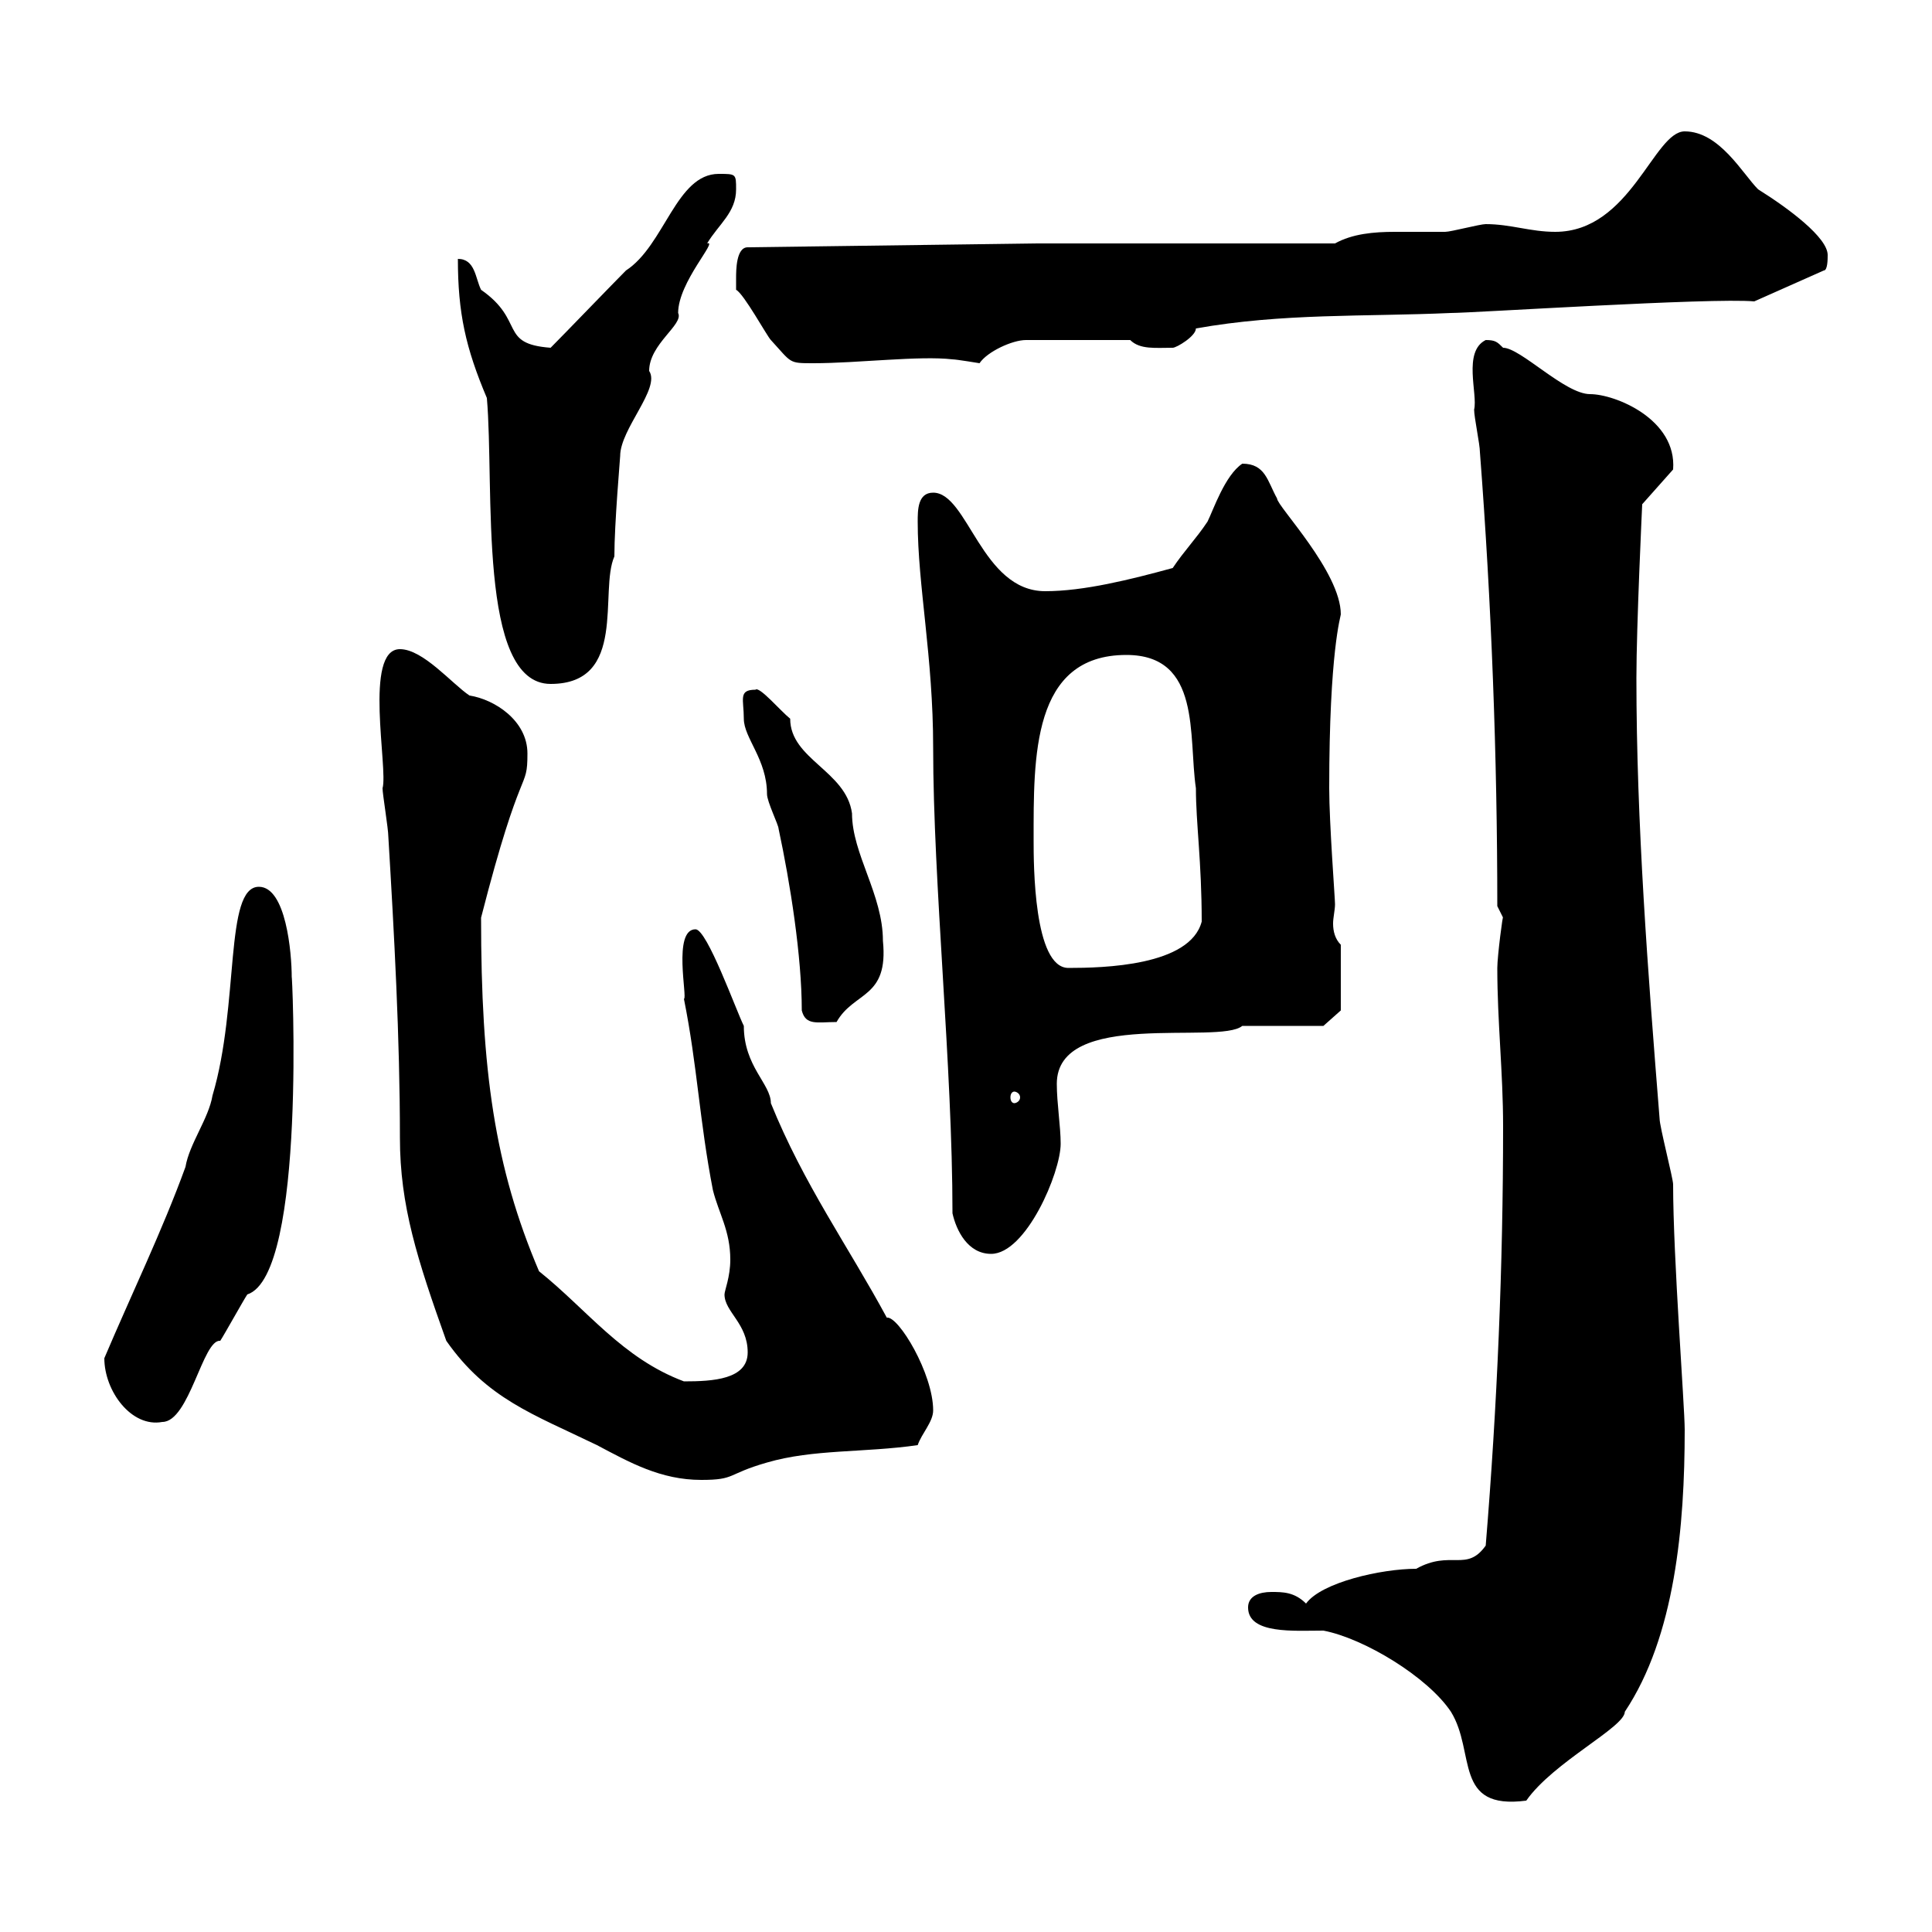 <svg xmlns="http://www.w3.org/2000/svg" xmlns:xlink="http://www.w3.org/1999/xlink" width="300" height="300"><path d="M193.80 249.60C193.80 253.80 201 253.20 205.50 253.20C211.80 254.40 221.70 260.40 225.30 265.80C229.20 272.10 225.60 281.10 237 279.60C241.20 273.60 252.30 268.20 252.30 265.80C260.10 254.10 261.60 237 261.60 222C261.60 218.40 259.80 195.30 259.80 183.90C259.80 183 257.70 174.90 257.70 173.70C255.90 151.20 254.10 127.80 254.10 105.30C254.10 97.20 255 78.30 255 78.30L259.80 72.90C260.40 65.10 250.80 61.20 246.90 61.20C243 61.20 236.10 54 233.40 54C232.50 53.10 232.20 52.80 230.70 52.80C227.10 54.60 229.50 61.20 228.90 63.60C228.90 64.80 229.80 69 229.80 70.20C231.60 93.60 232.50 117.60 232.50 140.70C232.50 140.70 233.40 142.50 233.40 142.50C233.40 141.60 232.50 148.50 232.50 150.30C232.50 158.70 233.40 166.50 233.40 174.90C233.40 196.50 232.50 218.10 230.70 240C227.70 244.20 225.30 240.60 219.90 243.60C214.50 243.60 205.20 245.70 202.80 249C201 247.20 199.20 247.20 197.40 247.20C195.60 247.20 193.80 247.80 193.80 249.60ZM69.30 208.20C75.60 217.20 82.80 219.60 92.70 224.40C97.80 227.10 102.60 229.80 108.90 229.80C114.30 229.80 112.80 228.90 119.10 227.10C126.30 225 134.10 225.60 142.50 224.40C143.10 222.60 144.90 220.80 144.90 219C144.90 213.30 139.50 204.30 137.70 204.60C131.70 193.50 124.80 183.90 119.70 171.30C119.70 168.30 115.50 165.60 115.50 159.30C114.30 156.90 109.80 144.30 108 144.30C104.40 144.30 106.80 155.10 106.20 155.10C108.30 165.60 108.60 174 110.70 184.80C111.60 188.40 113.40 191.10 113.40 195.60C113.40 198.30 112.50 200.40 112.50 201C112.50 203.70 116.10 205.50 116.10 210C116.10 214.20 110.70 214.50 106.20 214.50C96.60 210.90 91.20 203.40 83.70 197.40C76.80 181.20 74.70 166.20 74.70 142.50C81 117.90 81.90 123 81.90 117C81.90 111.90 76.80 108.60 72.90 108C70.20 106.20 65.70 100.80 62.10 100.80C56.40 100.80 60.30 119.40 59.40 122.40C59.40 123.30 60.30 128.70 60.30 129.90C61.20 144.90 62.10 161.10 62.10 176.70C62.10 187.20 64.80 195.60 69.30 208.20ZM16.20 210.90C16.20 216 20.40 221.70 25.20 220.80C29.40 220.80 31.50 207.90 34.20 208.20C34.80 207.30 37.80 201.90 38.40 201C47.70 198 45.30 149.70 45.30 151.80C45.30 147.90 44.40 137.70 40.20 137.70C34.80 137.70 37.20 156 33 170.10C32.40 173.70 29.40 177.60 28.80 181.20C25.20 191.10 20.40 201 16.20 210.90ZM147.90 188.40C148.50 191.10 150.30 194.70 153.90 194.70C159.30 194.70 164.70 182.10 164.70 177.60C164.70 174.90 164.10 171.30 164.10 168.30C164.10 156.60 189.30 162.30 192.90 159.30C194.70 159.30 203.70 159.30 205.50 159.30L208.20 156.90L208.20 146.70C207.30 145.80 207 144.60 207 143.40C207 142.50 207.30 141.30 207.30 140.40C207.30 139.50 206.40 127.80 206.40 122.40C206.40 101.10 208.20 95.70 208.20 95.40C208.20 88.80 198.30 78.60 198.30 77.40C196.80 74.70 196.50 72 192.90 72C190.20 73.80 188.40 79.20 187.50 81C185.70 83.70 183.90 85.50 182.10 88.20C175.50 90 168.30 91.80 162.30 91.80C152.40 91.80 150.30 76.50 144.90 76.50C142.50 76.50 142.50 79.20 142.50 81C142.50 90.90 144.90 102 144.90 116.10C144.90 137.10 147.90 165.60 147.90 188.40ZM157.50 169.50C157.80 169.50 158.40 169.80 158.40 170.40C158.40 171 157.80 171.30 157.50 171.30C157.20 171.30 156.90 171 156.90 170.40C156.90 169.80 157.20 169.50 157.50 169.50ZM124.50 156.90C125.10 159.30 126.90 158.70 129.90 158.70C132.60 153.90 138 155.10 137.10 146.10C137.10 138.90 132.30 132.60 132.30 126.30C131.40 119.70 122.70 117.90 122.70 111.60C121.20 110.40 117.90 106.50 117.30 107.10C114.60 107.10 115.50 108.60 115.50 111.60C115.50 114.60 119.10 117.90 119.10 123.30C119.10 124.50 120.90 128.10 120.90 128.70C122.70 137.10 124.50 148.50 124.50 156.90ZM160.50 130.50C160.50 117.60 160.20 101.70 174.90 101.70C186.60 101.70 184.50 114.30 185.70 122.40C185.70 127.80 186.60 133.80 186.60 143.10C184.80 150 171.30 150.30 165.90 150.30C160.50 150.30 160.50 134.10 160.50 130.50ZM71.10 40.20C71.10 48.60 72.30 54 75.60 61.80C76.80 75.60 74.10 106.20 85.50 106.20C97.50 106.20 93 91.80 95.40 86.40C95.40 81.30 96.30 71.10 96.30 70.80C96.30 66.60 102.60 60.30 100.80 57.60C100.80 53.40 106.20 50.40 105.30 48.60C105.30 43.80 111.60 37.20 109.80 37.80C111.60 34.80 114.30 33 114.30 29.40C114.30 27 114.30 27 111.60 27C105 27 103.20 38.10 97.20 42C95.40 43.80 87.30 52.20 85.50 54C77.40 53.40 81.60 49.80 74.70 45C73.80 43.20 73.80 40.20 71.10 40.20ZM114.30 45C115.50 45.60 119.10 52.20 119.70 52.80C123 56.40 122.40 56.40 126.30 56.40C133.20 56.40 142.80 55.20 147.90 55.80C148.50 55.80 152.10 56.40 152.10 56.40C153.30 54.60 157.20 52.80 159.30 52.80L175.50 52.80C177 54.30 179.40 54 182.10 54C182.70 54 185.70 52.20 185.70 51C199.20 48.60 211.80 49.20 225.30 48.60C228.60 48.60 265.80 46.20 272.40 46.80L283.20 42C283.80 42 283.80 40.20 283.80 39.60C283.80 36.90 277.80 32.40 273 29.40C270.60 27 267 20.40 261.60 20.40C256.80 20.40 253.20 36 241.50 36C237.60 36 234.60 34.80 230.70 34.80C229.80 34.80 225.30 36 224.40 36C221.70 36 219 36 216.60 36C213.30 36 210 36.30 207.30 37.80L161.10 37.80L116.10 38.40C114.30 38.40 114.30 42 114.30 43.20C114.30 43.20 114.30 45 114.30 45Z"/></svg>